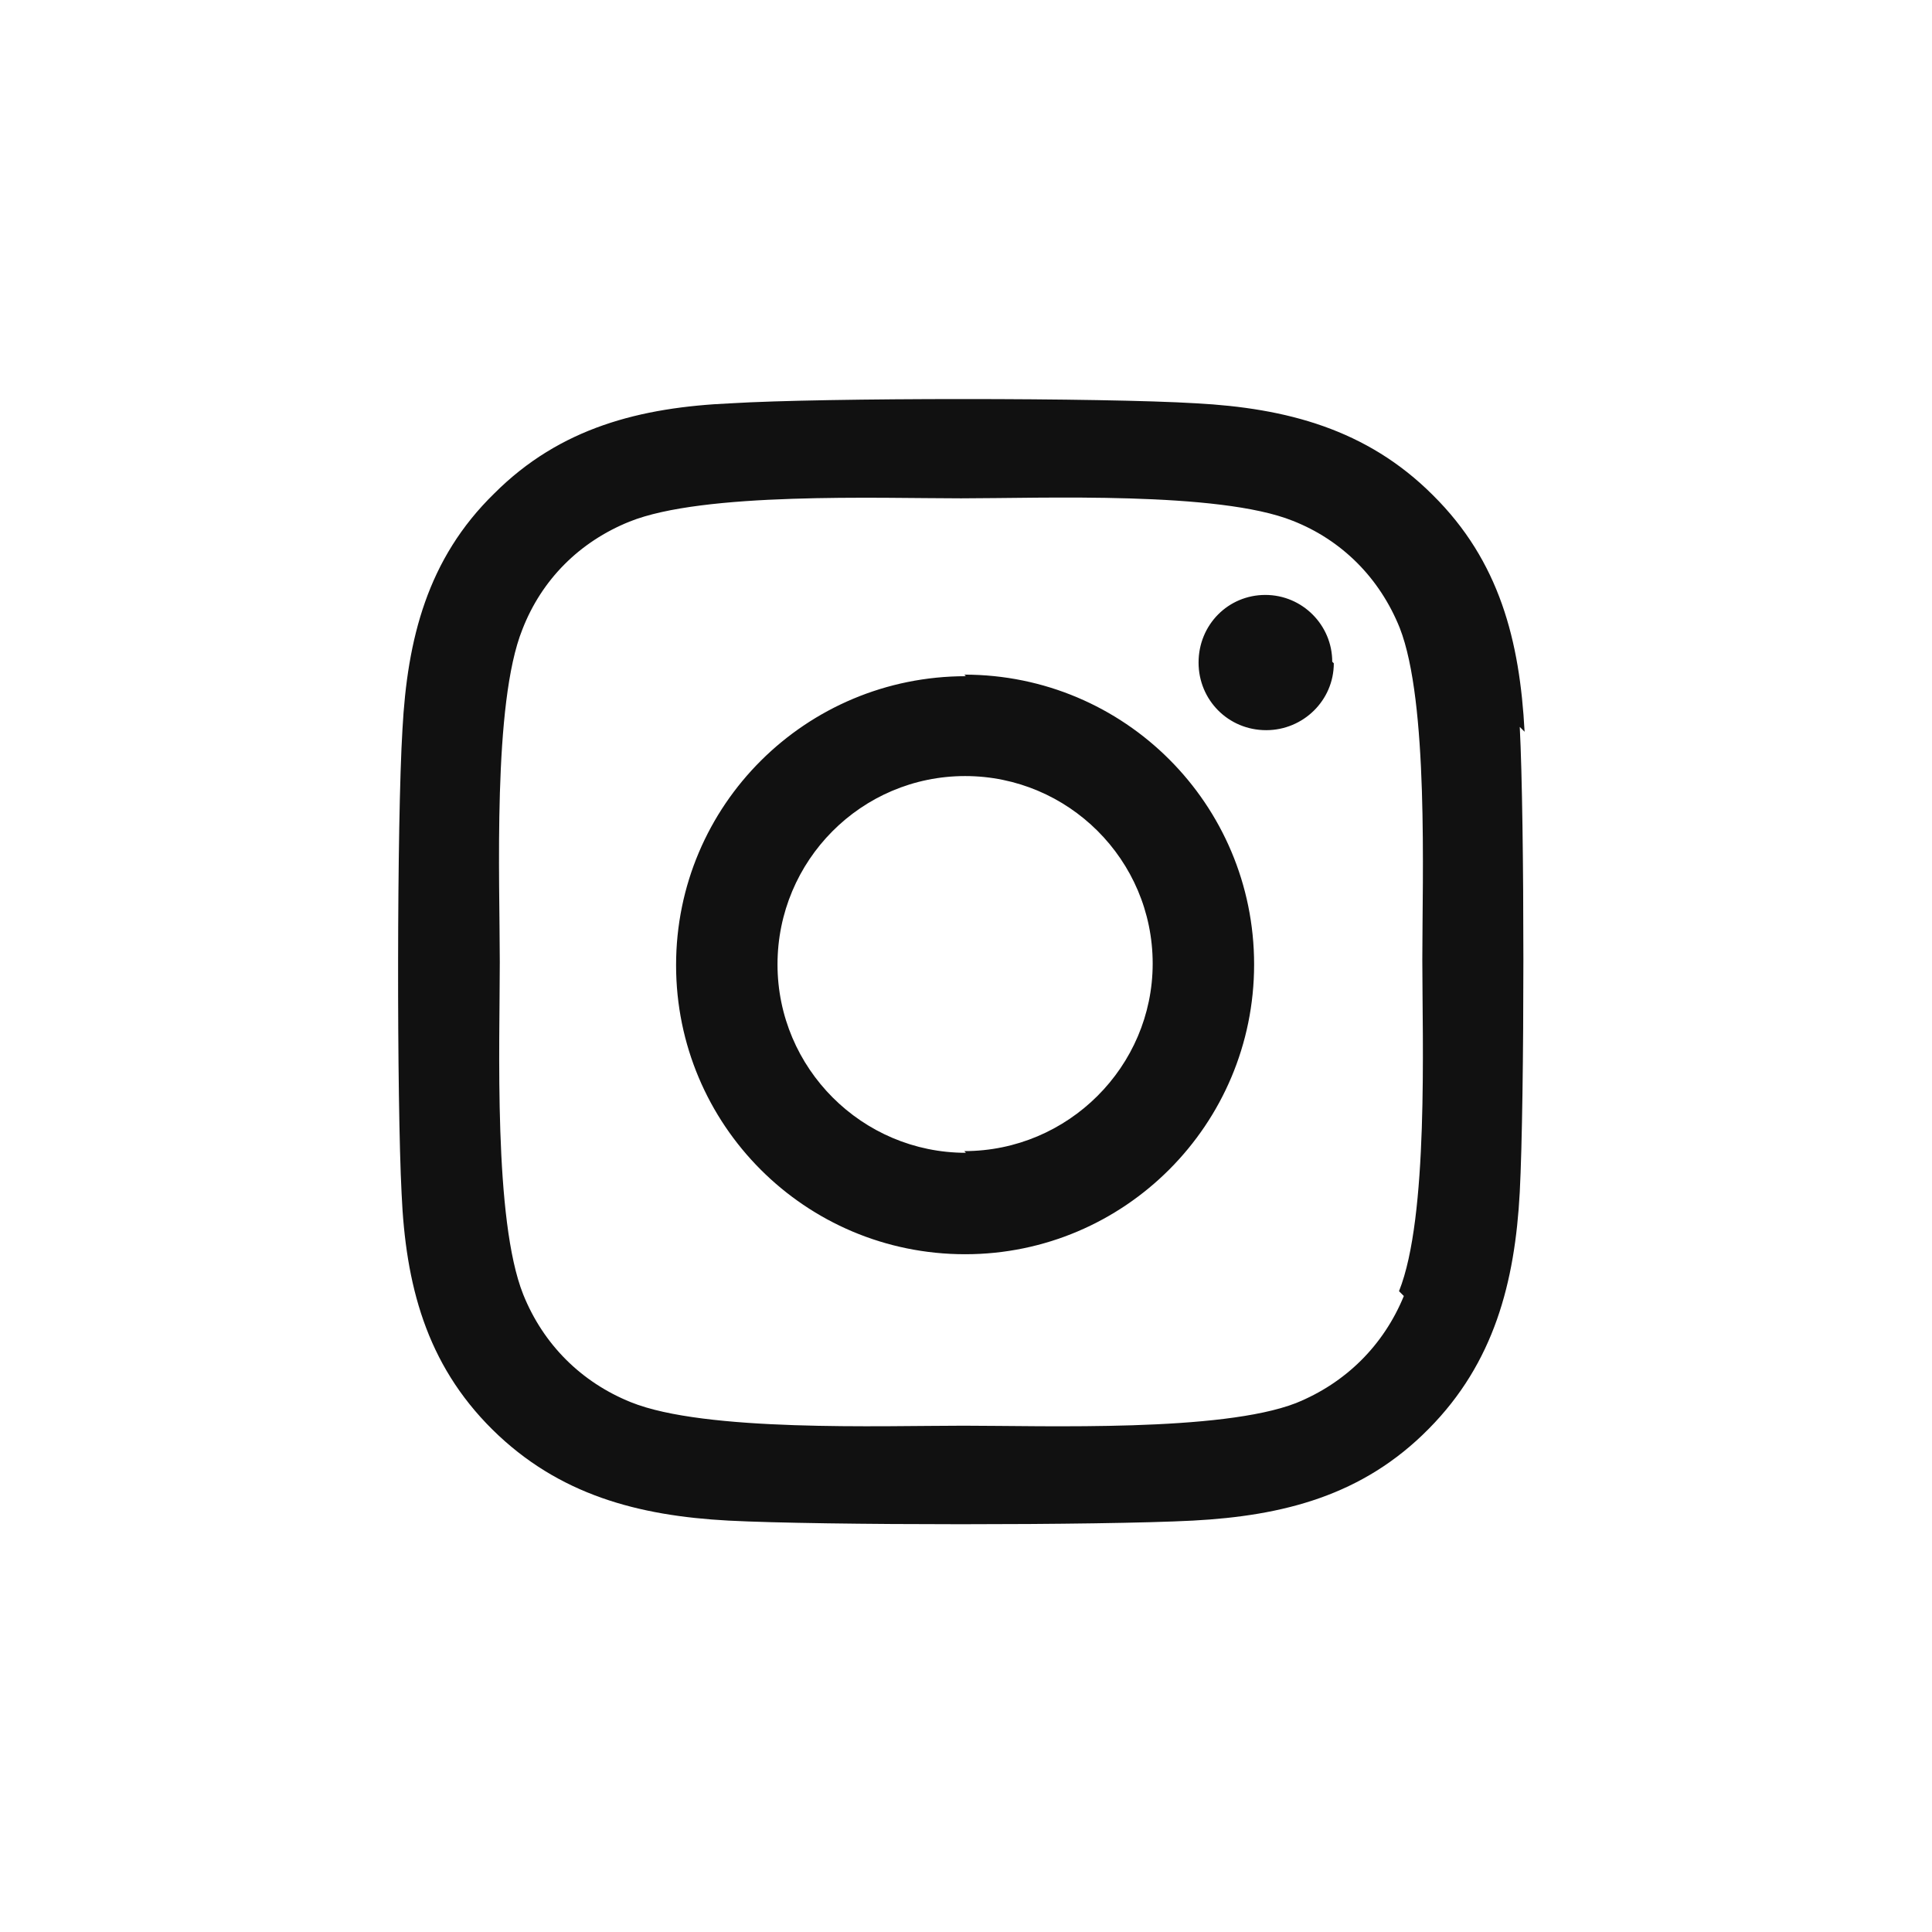 <svg width="16" height="16" viewBox="0 0 16 16" fill="none" xmlns="http://www.w3.org/2000/svg">
<path d="M7.999 5.6C6.673 5.6 5.599 6.667 5.599 7.993C5.599 9.313 6.666 10.387 7.993 10.387C9.313 10.387 10.386 9.313 10.386 7.987C10.386 6.66 9.313 5.587 7.986 5.587L7.999 5.6ZM7.999 9.547C7.139 9.547 6.439 8.847 6.439 7.987C6.439 7.127 7.133 6.427 7.993 6.427C8.846 6.427 9.546 7.12 9.546 7.98C9.546 8.833 8.846 9.533 7.986 9.533L7.999 9.547ZM11.046 5.493C11.046 5.8 10.793 6.047 10.486 6.047C10.172 6.047 9.926 5.797 9.926 5.487C9.926 5.173 10.172 4.927 10.479 4.927C10.786 4.927 11.033 5.177 11.033 5.48L11.046 5.493ZM12.626 6.06C12.586 5.307 12.419 4.647 11.866 4.1C11.319 3.553 10.652 3.38 9.906 3.34C9.133 3.293 6.819 3.293 6.053 3.34C5.306 3.373 4.639 3.54 4.093 4.087C3.539 4.627 3.373 5.293 3.333 6.04C3.286 6.807 3.286 9.12 3.326 9.887C3.359 10.633 3.526 11.293 4.079 11.84C4.626 12.38 5.286 12.553 6.033 12.593C6.799 12.633 9.113 12.633 9.879 12.593C10.626 12.553 11.286 12.387 11.832 11.833C12.373 11.287 12.546 10.62 12.586 9.873C12.626 9.1 12.626 6.793 12.586 6.02L12.626 6.06ZM11.626 10.733C11.459 11.14 11.146 11.453 10.732 11.62C10.113 11.86 8.659 11.807 7.979 11.807C7.299 11.807 5.839 11.86 5.226 11.613C4.813 11.447 4.499 11.133 4.333 10.72C4.086 10.1 4.139 8.647 4.139 7.967C4.139 7.287 4.079 5.827 4.326 5.213C4.486 4.8 4.799 4.487 5.213 4.32C5.826 4.073 7.279 4.127 7.959 4.127C8.633 4.127 10.092 4.067 10.706 4.313C11.113 4.473 11.426 4.787 11.592 5.2C11.832 5.813 11.779 7.267 11.779 7.947C11.779 8.62 11.832 10.08 11.586 10.693L11.626 10.733Z" fill="#111111"/>
</svg>
